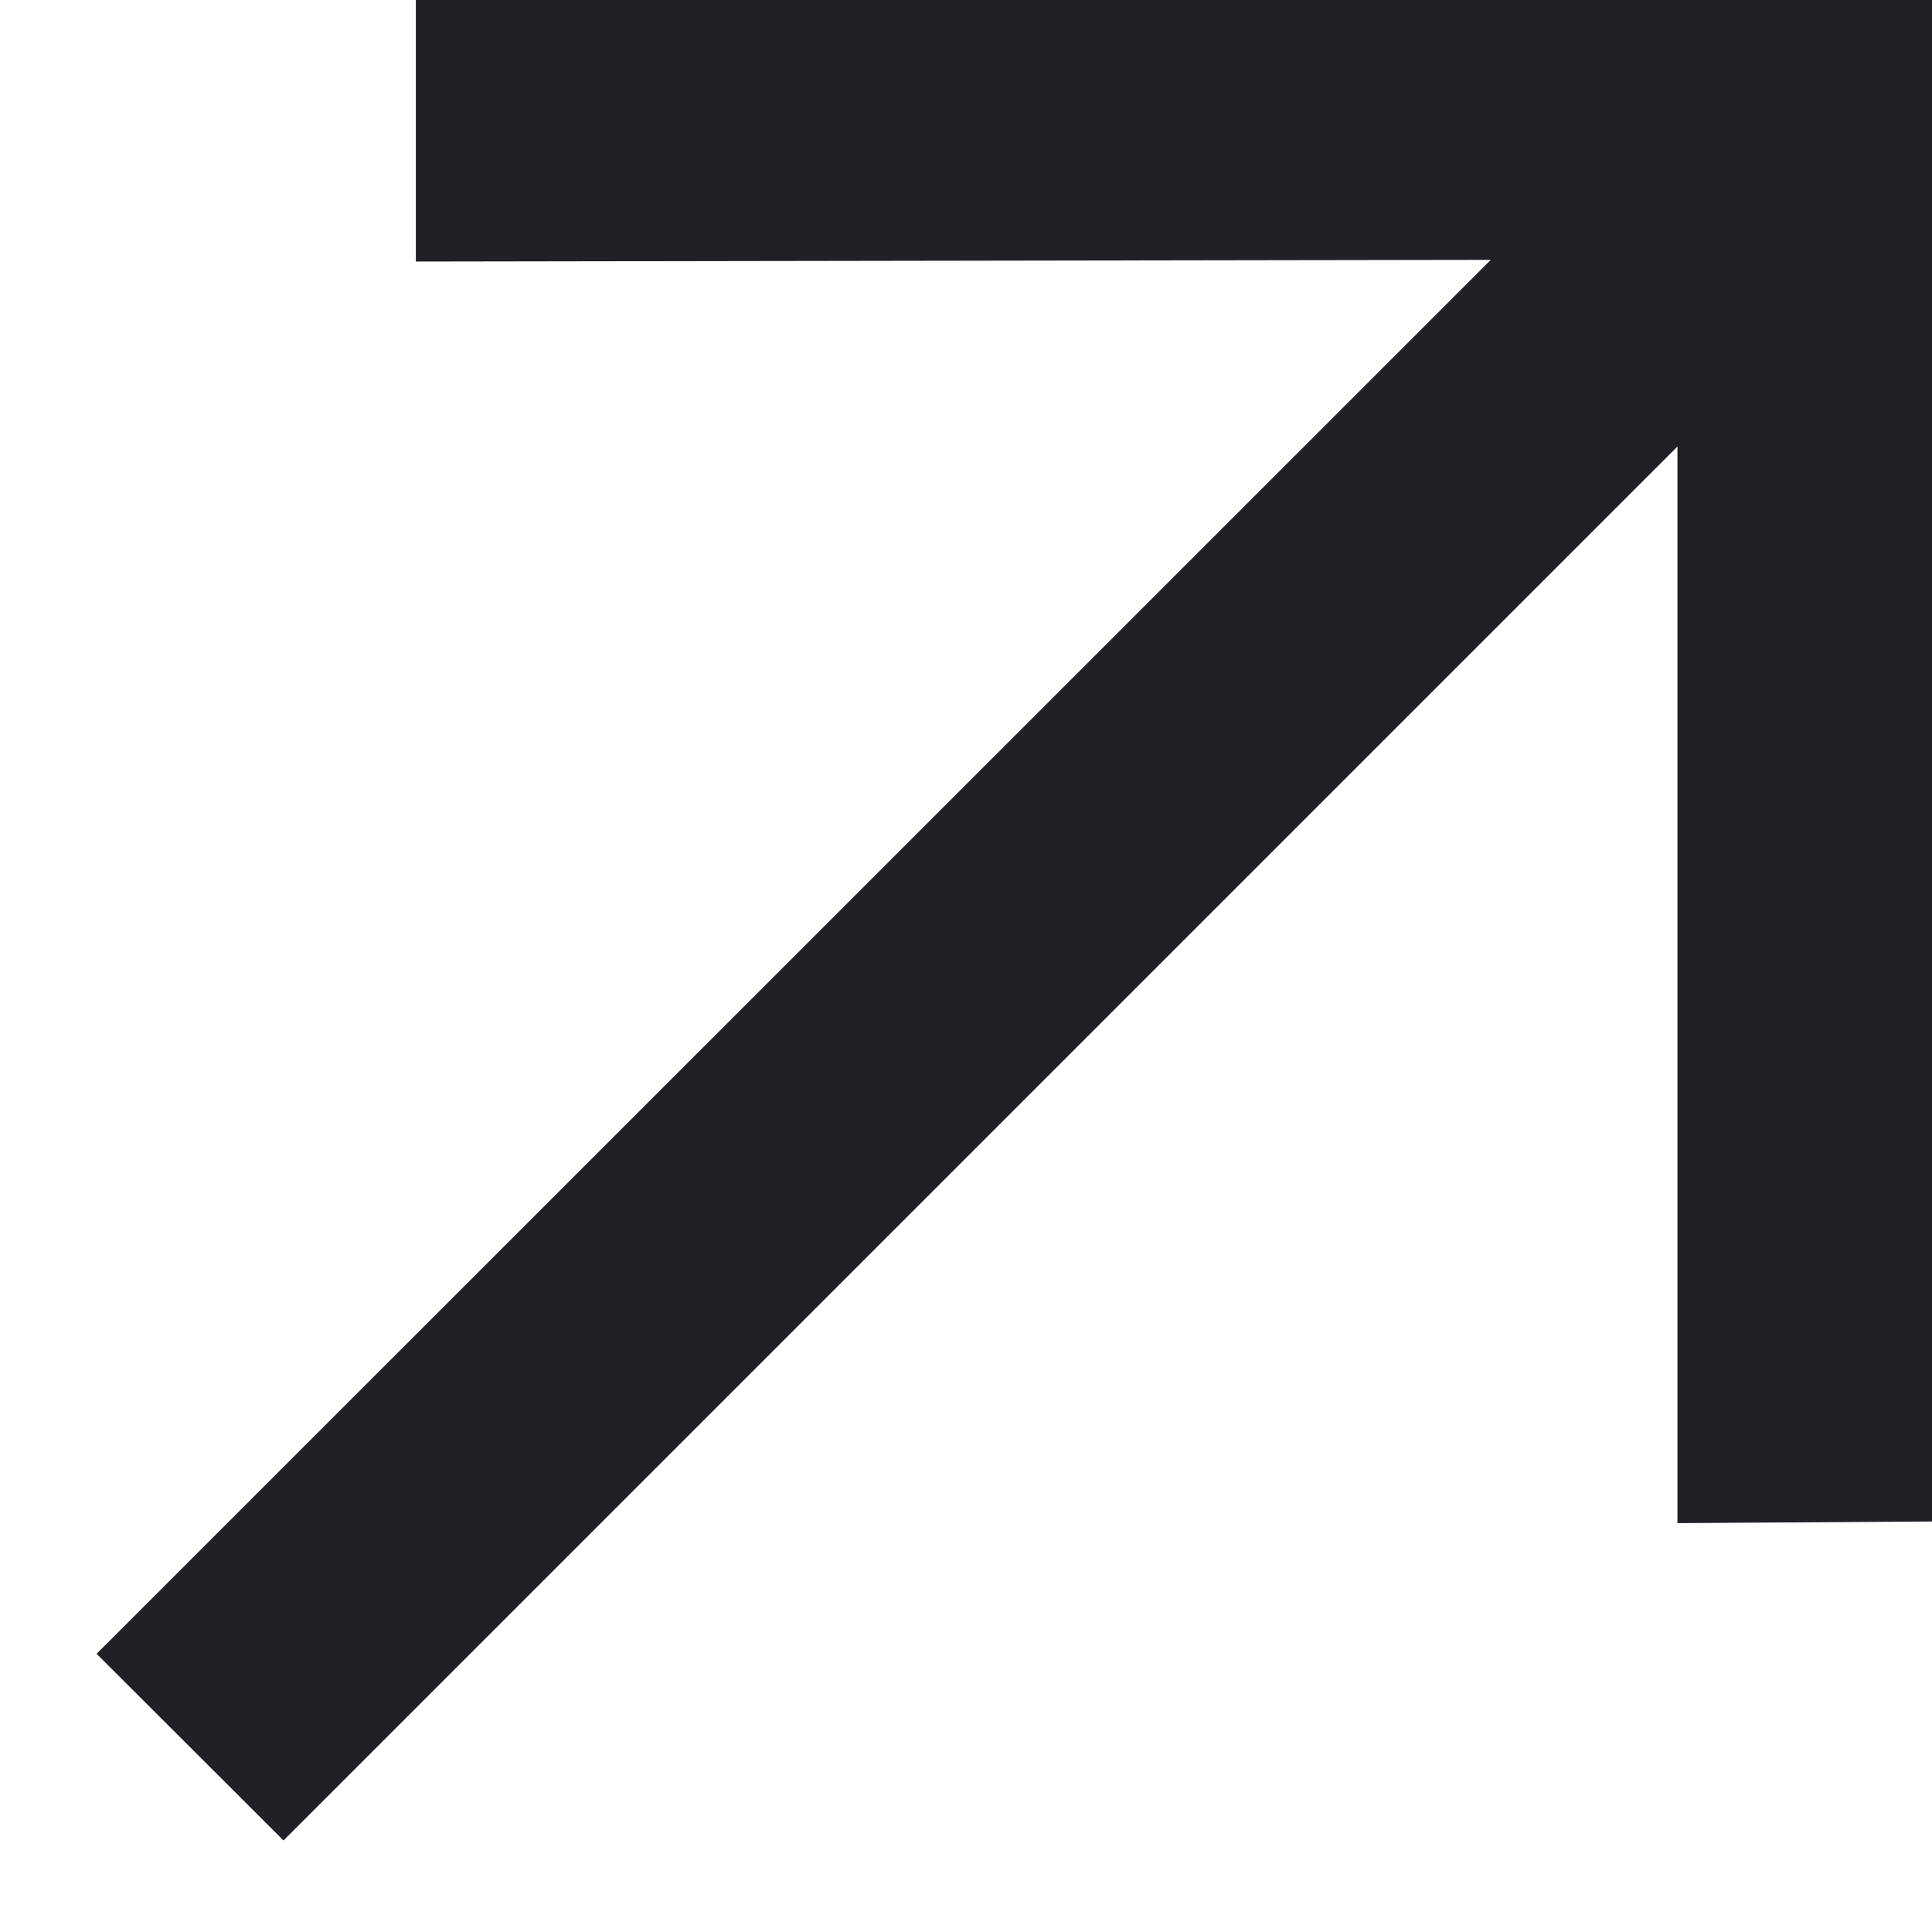 <svg width="8" height="8" viewBox="0 0 8 8" fill="none" xmlns="http://www.w3.org/2000/svg">
<g clip-path="url(#clip0_860_1275)">
<path d="M8.022 6.3L6.946 6.307V1.849L1.174 7.621L0.4 6.848L6.173 1.076L1.722 1.083L1.722 0L8.022 2.24113e-05L8.022 6.3Z" fill="#202026"/>
</g>
<defs>
<clipPath id="clip0_860_1275">
<rect width="8" height="8" fill="white"/>
</clipPath>
</defs>
</svg>
